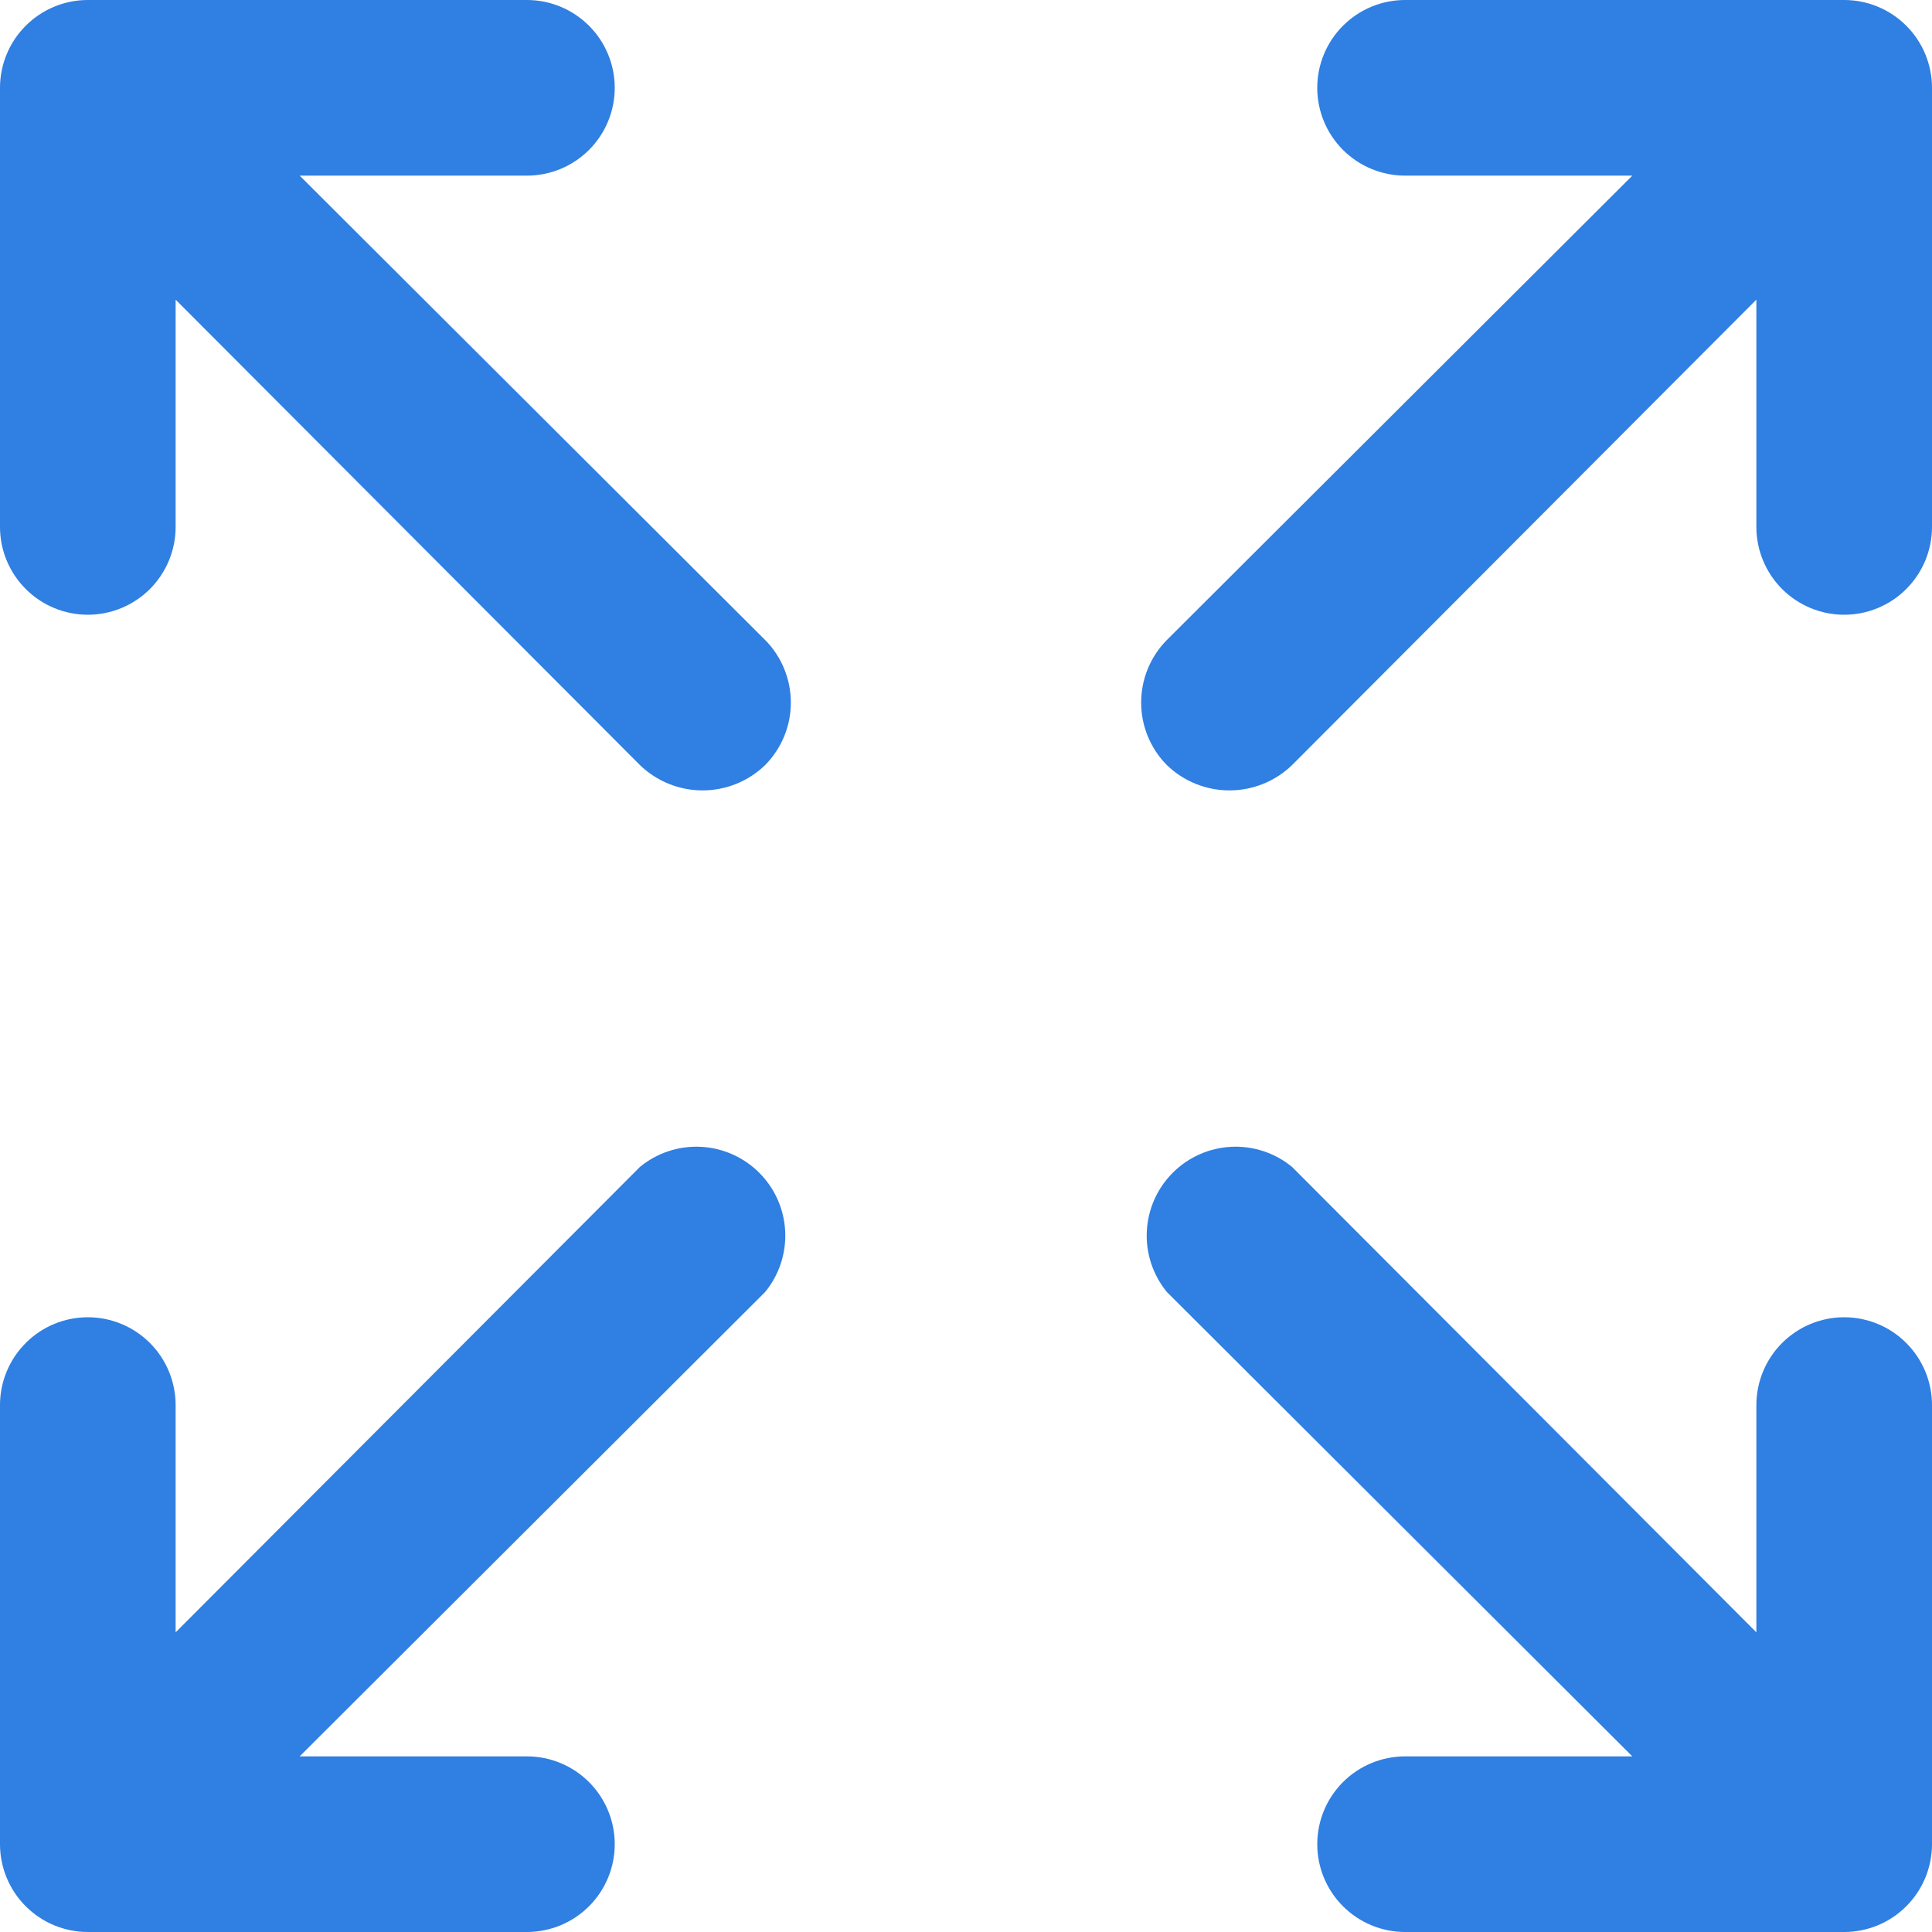 <?xml version="1.0" encoding="UTF-8"?> <svg xmlns="http://www.w3.org/2000/svg" width="53" height="53" viewBox="0 0 53 53" fill="none"> <path d="M53 2.409V14.454C53 15.094 52.746 15.706 52.294 16.158C51.843 16.61 51.23 16.864 50.591 16.864C49.952 16.864 49.339 16.61 48.887 16.158C48.436 15.706 48.182 15.094 48.182 14.454V8.221L35.444 20.989C34.983 21.434 34.368 21.683 33.727 21.683C33.087 21.683 32.471 21.434 32.011 20.989C31.558 20.532 31.305 19.916 31.305 19.273C31.305 18.63 31.558 18.013 32.011 17.556L44.779 4.818H38.545C37.907 4.818 37.294 4.564 36.842 4.113C36.39 3.661 36.136 3.048 36.136 2.409C36.136 1.77 36.39 1.157 36.842 0.706C37.294 0.254 37.907 0 38.545 0H50.591C51.23 0 51.843 0.254 52.294 0.706C52.746 1.157 53 1.77 53 2.409ZM17.556 32.011L4.818 44.779V38.545C4.818 37.907 4.564 37.294 4.113 36.842C3.661 36.39 3.048 36.136 2.409 36.136C1.77 36.136 1.157 36.39 0.706 36.842C0.254 37.294 0 37.907 0 38.545V50.591C0 51.23 0.254 51.843 0.706 52.294C1.157 52.746 1.77 53 2.409 53H14.454C15.094 53 15.706 52.746 16.158 52.294C16.61 51.843 16.864 51.23 16.864 50.591C16.864 49.952 16.61 49.339 16.158 48.887C15.706 48.436 15.094 48.182 14.454 48.182H8.221L20.989 35.444C21.373 34.976 21.57 34.381 21.54 33.777C21.51 33.172 21.257 32.6 20.828 32.172C20.4 31.743 19.828 31.49 19.223 31.46C18.619 31.43 18.024 31.627 17.556 32.011ZM50.591 36.136C49.952 36.136 49.339 36.39 48.887 36.842C48.436 37.294 48.182 37.907 48.182 38.545V44.779L35.444 32.011C34.976 31.627 34.381 31.43 33.777 31.46C33.172 31.49 32.6 31.743 32.172 32.172C31.743 32.6 31.49 33.172 31.46 33.777C31.43 34.381 31.627 34.976 32.011 35.444L44.779 48.182H38.545C37.907 48.182 37.294 48.436 36.842 48.887C36.39 49.339 36.136 49.952 36.136 50.591C36.136 51.23 36.39 51.843 36.842 52.294C37.294 52.746 37.907 53 38.545 53H50.591C51.23 53 51.843 52.746 52.294 52.294C52.746 51.843 53 51.23 53 50.591V38.545C53 37.907 52.746 37.294 52.294 36.842C51.843 36.39 51.23 36.136 50.591 36.136ZM8.221 4.818H14.454C15.094 4.818 15.706 4.564 16.158 4.113C16.61 3.661 16.864 3.048 16.864 2.409C16.864 1.77 16.61 1.157 16.158 0.706C15.706 0.254 15.094 0 14.454 0H2.409C1.77 0 1.157 0.254 0.706 0.706C0.254 1.157 0 1.77 0 2.409V14.454C0 15.094 0.254 15.706 0.706 16.158C1.157 16.61 1.77 16.864 2.409 16.864C3.048 16.864 3.661 16.61 4.113 16.158C4.564 15.706 4.818 15.094 4.818 14.454V8.221L17.556 20.989C18.017 21.434 18.632 21.683 19.273 21.683C19.913 21.683 20.529 21.434 20.989 20.989C21.442 20.532 21.695 19.916 21.695 19.273C21.695 18.63 21.442 18.013 20.989 17.556L8.221 4.818Z" fill="#307FE2"></path> </svg> 